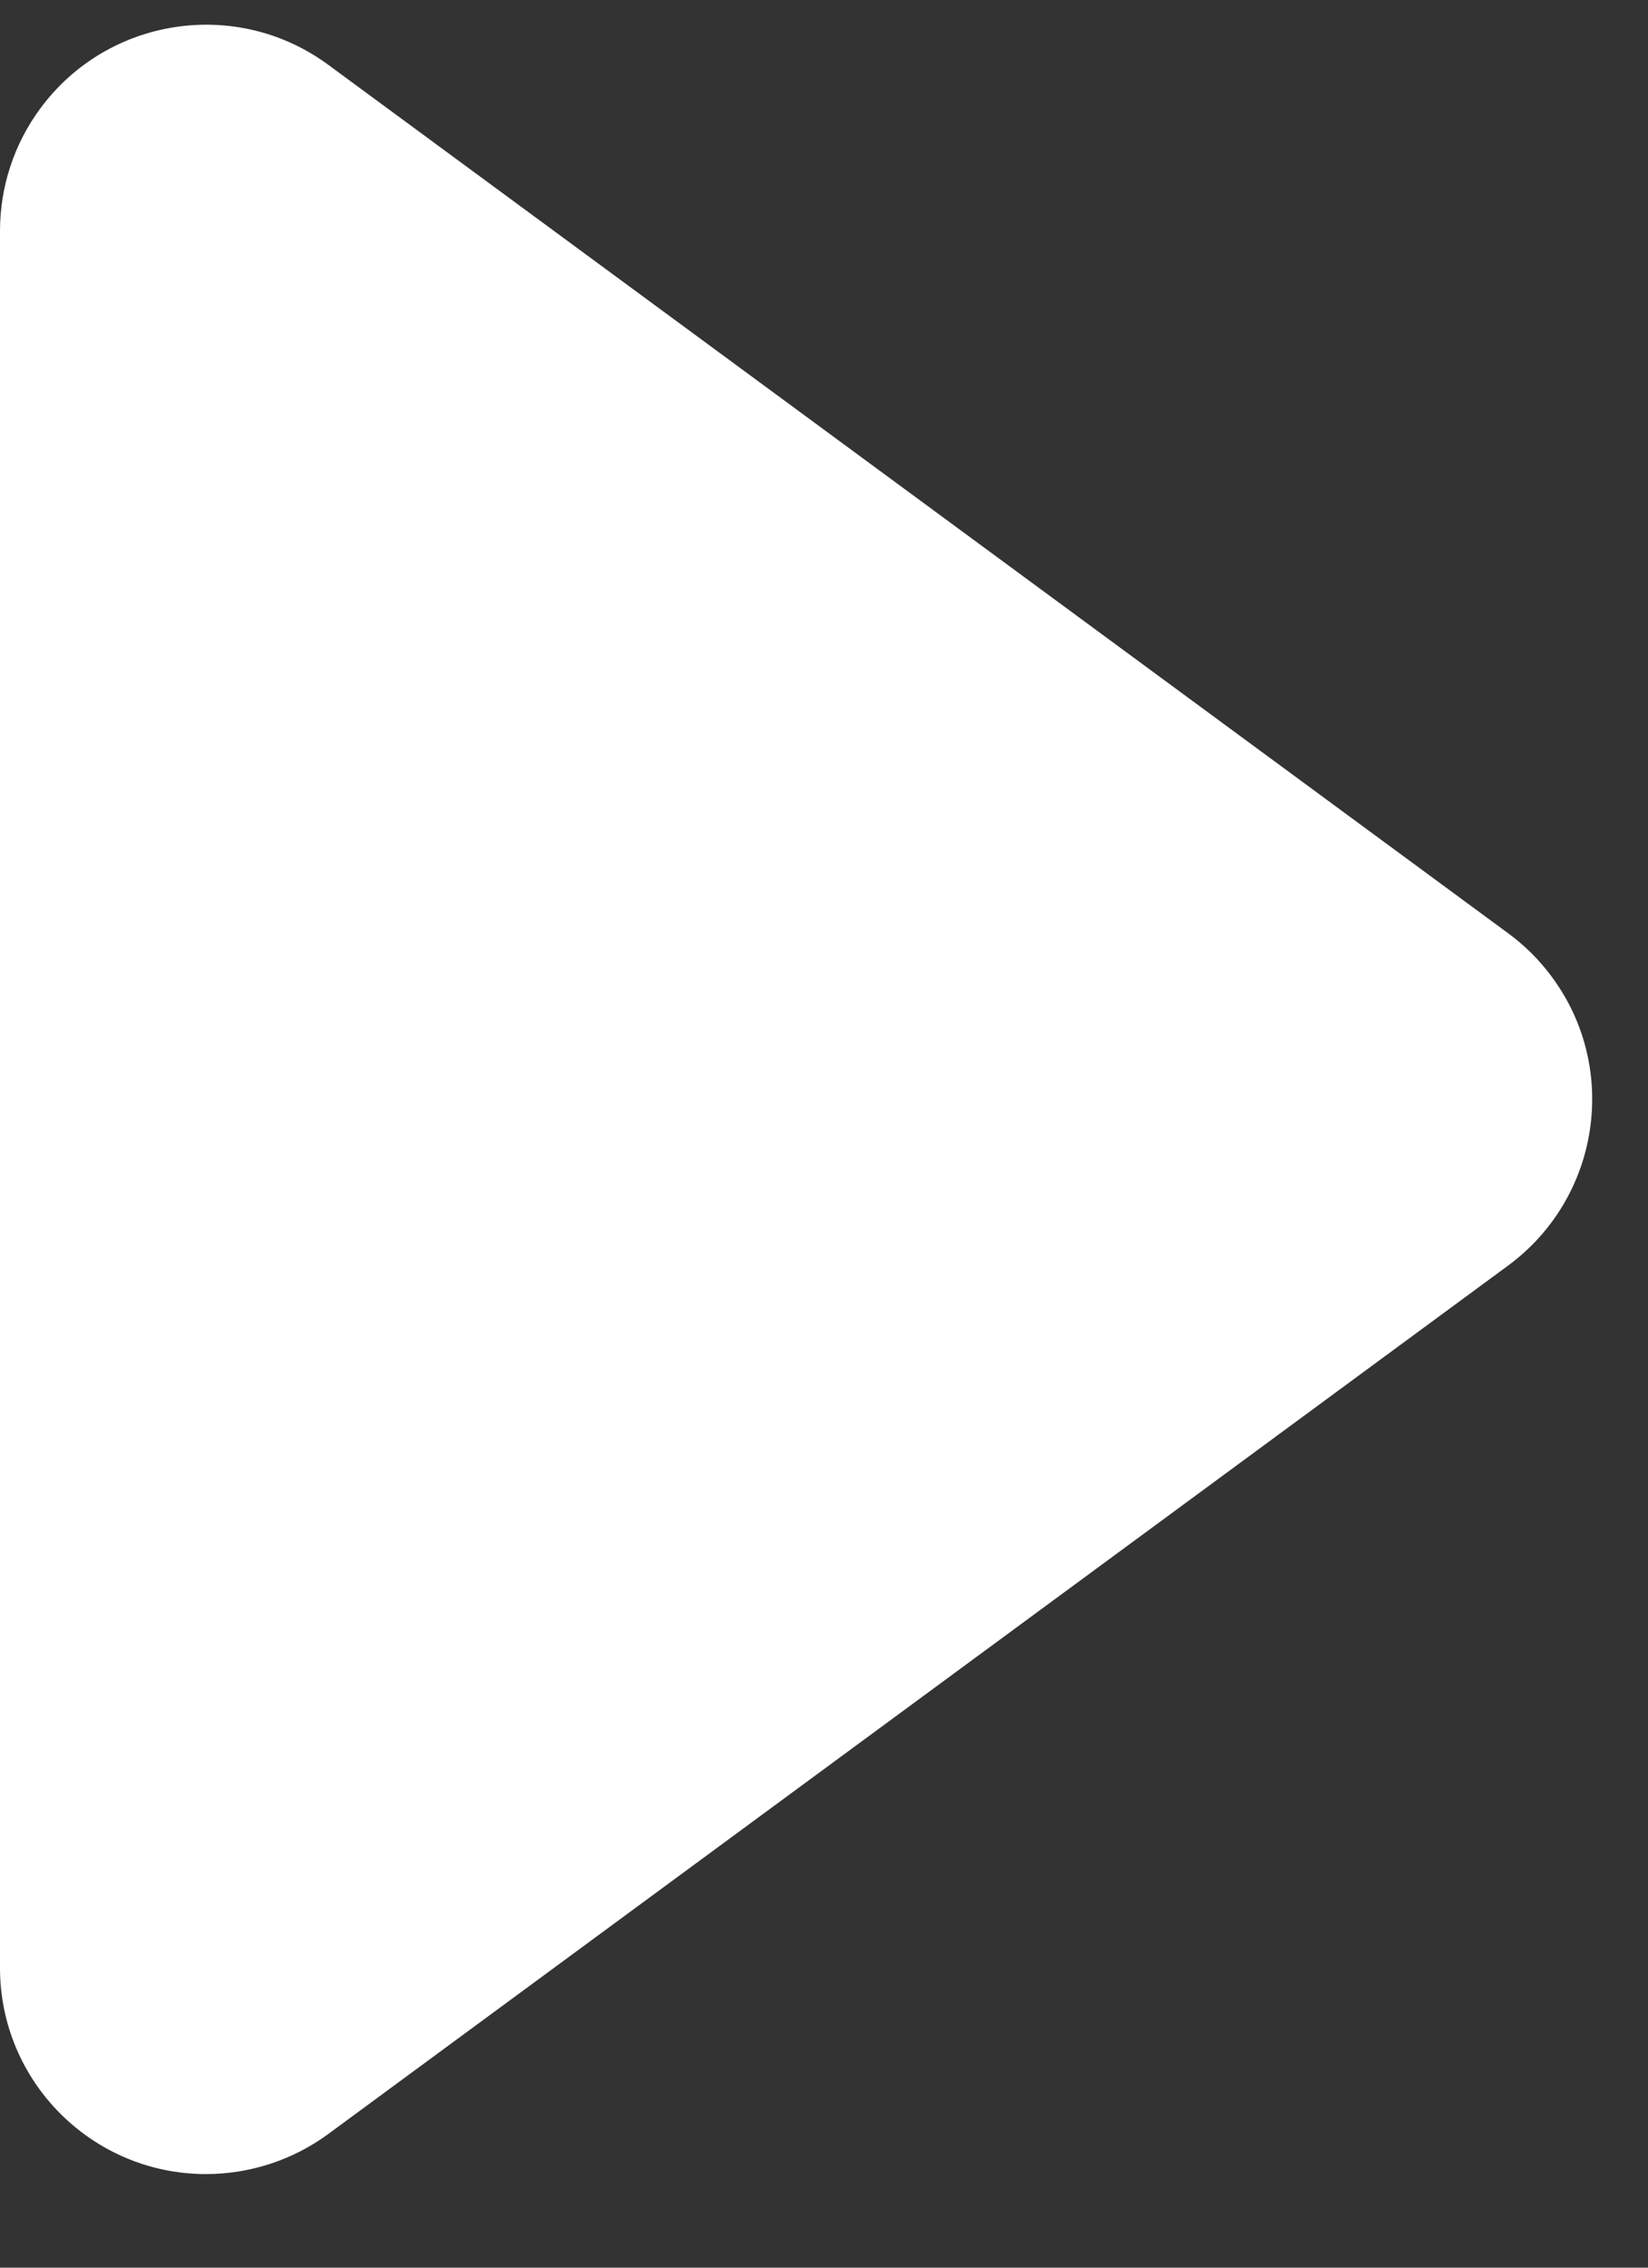 <svg width="8" height="11" xmlns="http://www.w3.org/2000/svg"><rect width="100%" height="100%" fill="#333333" stroke="none"/><path d="M2653.806,1148.654 L2658.019,1142.926 C2658.346,1142.481 2658.25,1141.855 2657.806,1141.528 C2657.634,1141.401 2657.426,1141.333 2657.213,1141.333 L2648.787,1141.333 C2648.235,1141.333 2647.787,1141.781 2647.787,1142.333 C2647.787,1142.546 2647.855,1142.754 2647.981,1142.926 L2652.194,1148.654 C2652.522,1149.099 2653.148,1149.195 2653.592,1148.868 C2653.674,1148.808 2653.746,1148.736 2653.806,1148.654 Z" transform="rotate(-90 758.5 1899.833)" fill="#FFF" fill-rule="evenodd"/></svg>